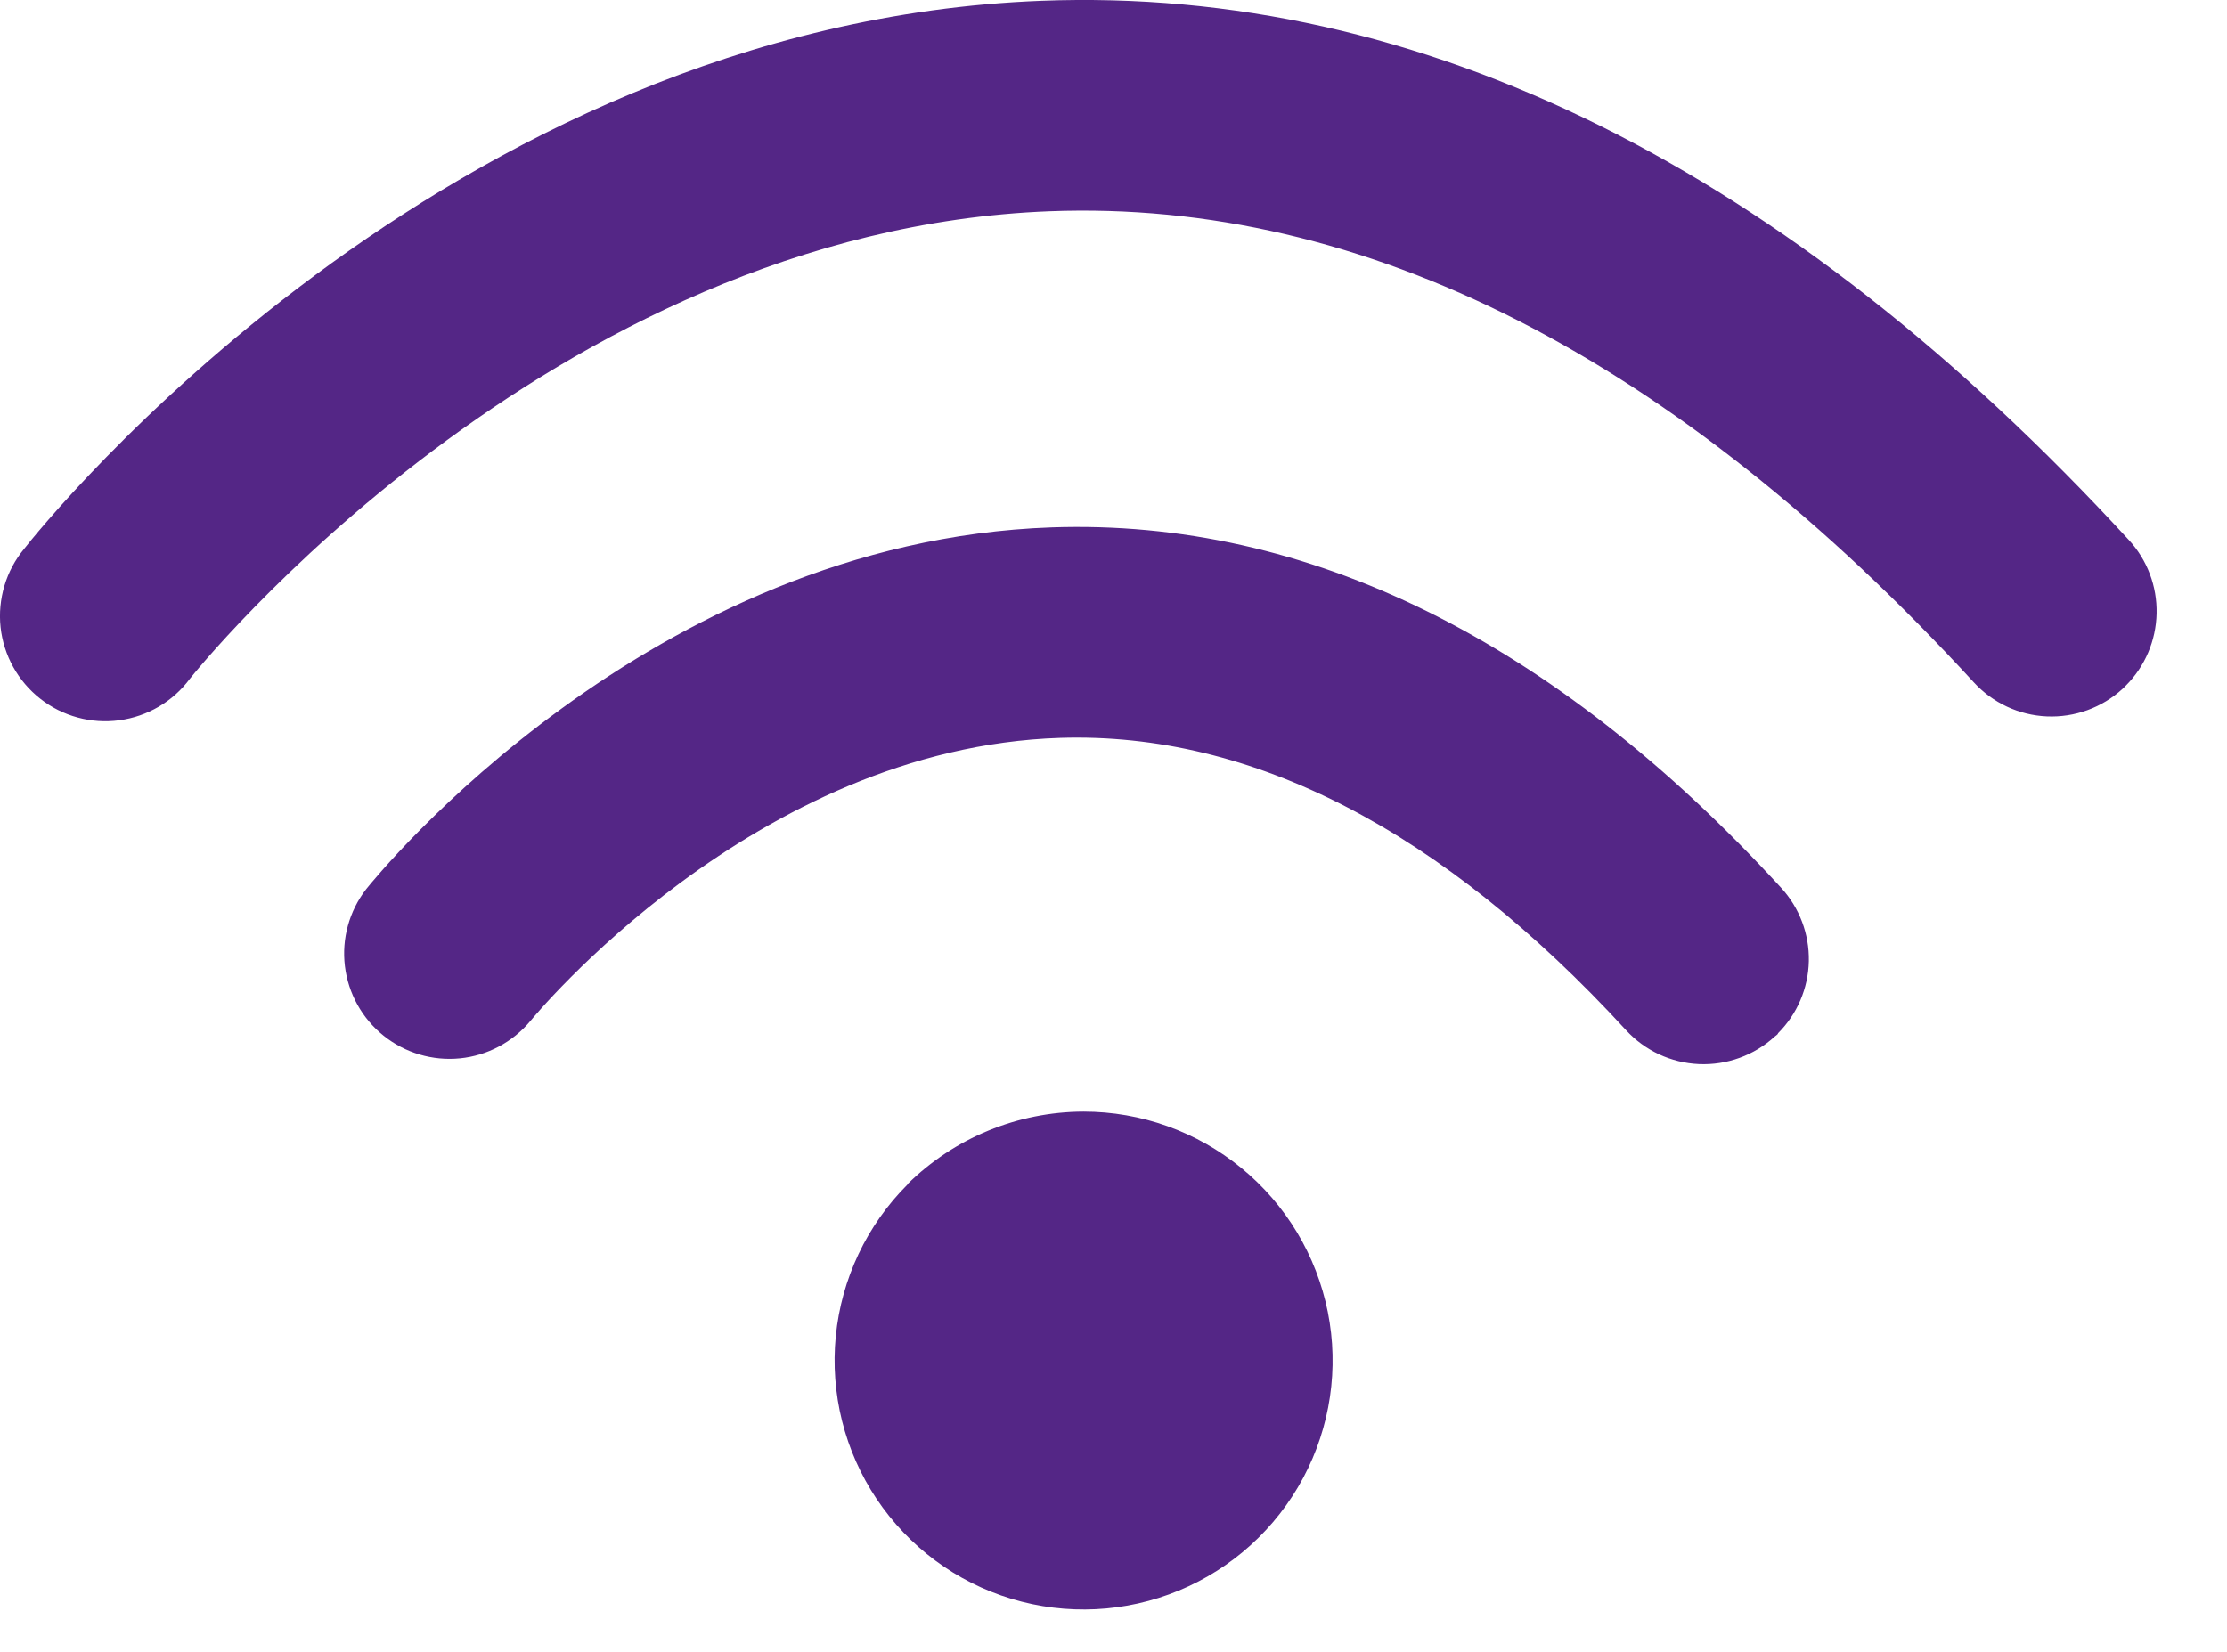 <?xml version="1.0" encoding="UTF-8"?>
<svg xmlns="http://www.w3.org/2000/svg" width="31" height="23" viewBox="0 0 31 23" fill="none">
  <path d="M24.793 12.361C25.048 12.639 25.187 13.005 25.179 13.383C25.171 13.761 25.017 14.12 24.75 14.387C24.75 14.403 24.721 14.417 24.704 14.433C24.418 14.695 24.038 14.833 23.65 14.816C23.262 14.799 22.896 14.629 22.633 14.342C20.076 11.559 17.429 10.191 14.76 10.274C10.494 10.409 7.414 14.18 7.382 14.217C7.136 14.511 6.784 14.698 6.403 14.736C6.021 14.774 5.639 14.661 5.34 14.421C5.04 14.181 4.847 13.832 4.801 13.451C4.755 13.07 4.861 12.687 5.095 12.383C5.252 12.185 9.03 7.538 14.64 7.343C18.202 7.221 21.625 8.908 24.793 12.361ZM12.632 16.494C12.065 17.061 11.713 17.807 11.634 18.605C11.556 19.403 11.757 20.204 12.202 20.87C12.648 21.537 13.311 22.029 14.078 22.261C14.846 22.494 15.67 22.453 16.411 22.146C17.152 21.839 17.763 21.284 18.141 20.577C18.519 19.869 18.64 19.053 18.483 18.267C18.326 17.48 17.901 16.772 17.281 16.264C16.661 15.755 15.884 15.478 15.082 15.478C14.165 15.481 13.285 15.843 12.632 16.488V16.494ZM14.498 0.011C6.172 0.331 0.57 7.343 0.336 7.642C0.211 7.793 0.118 7.967 0.062 8.154C0.006 8.342 -0.013 8.539 0.008 8.733C0.029 8.927 0.089 9.116 0.184 9.287C0.279 9.458 0.407 9.608 0.561 9.729C0.715 9.85 0.891 9.939 1.08 9.99C1.269 10.042 1.466 10.055 1.66 10.029C1.854 10.003 2.04 9.939 2.209 9.84C2.378 9.741 2.525 9.609 2.642 9.452C2.69 9.391 7.625 3.211 14.61 2.941C18.996 2.773 23.323 4.981 27.475 9.5C27.738 9.787 28.103 9.958 28.492 9.975C28.88 9.992 29.26 9.854 29.546 9.591C29.562 9.575 29.578 9.562 29.592 9.546C29.859 9.279 30.012 8.919 30.02 8.541C30.028 8.163 29.89 7.797 29.634 7.519C24.867 2.334 19.783 -0.191 14.498 0.011Z" fill="#542686"></path>
</svg>
